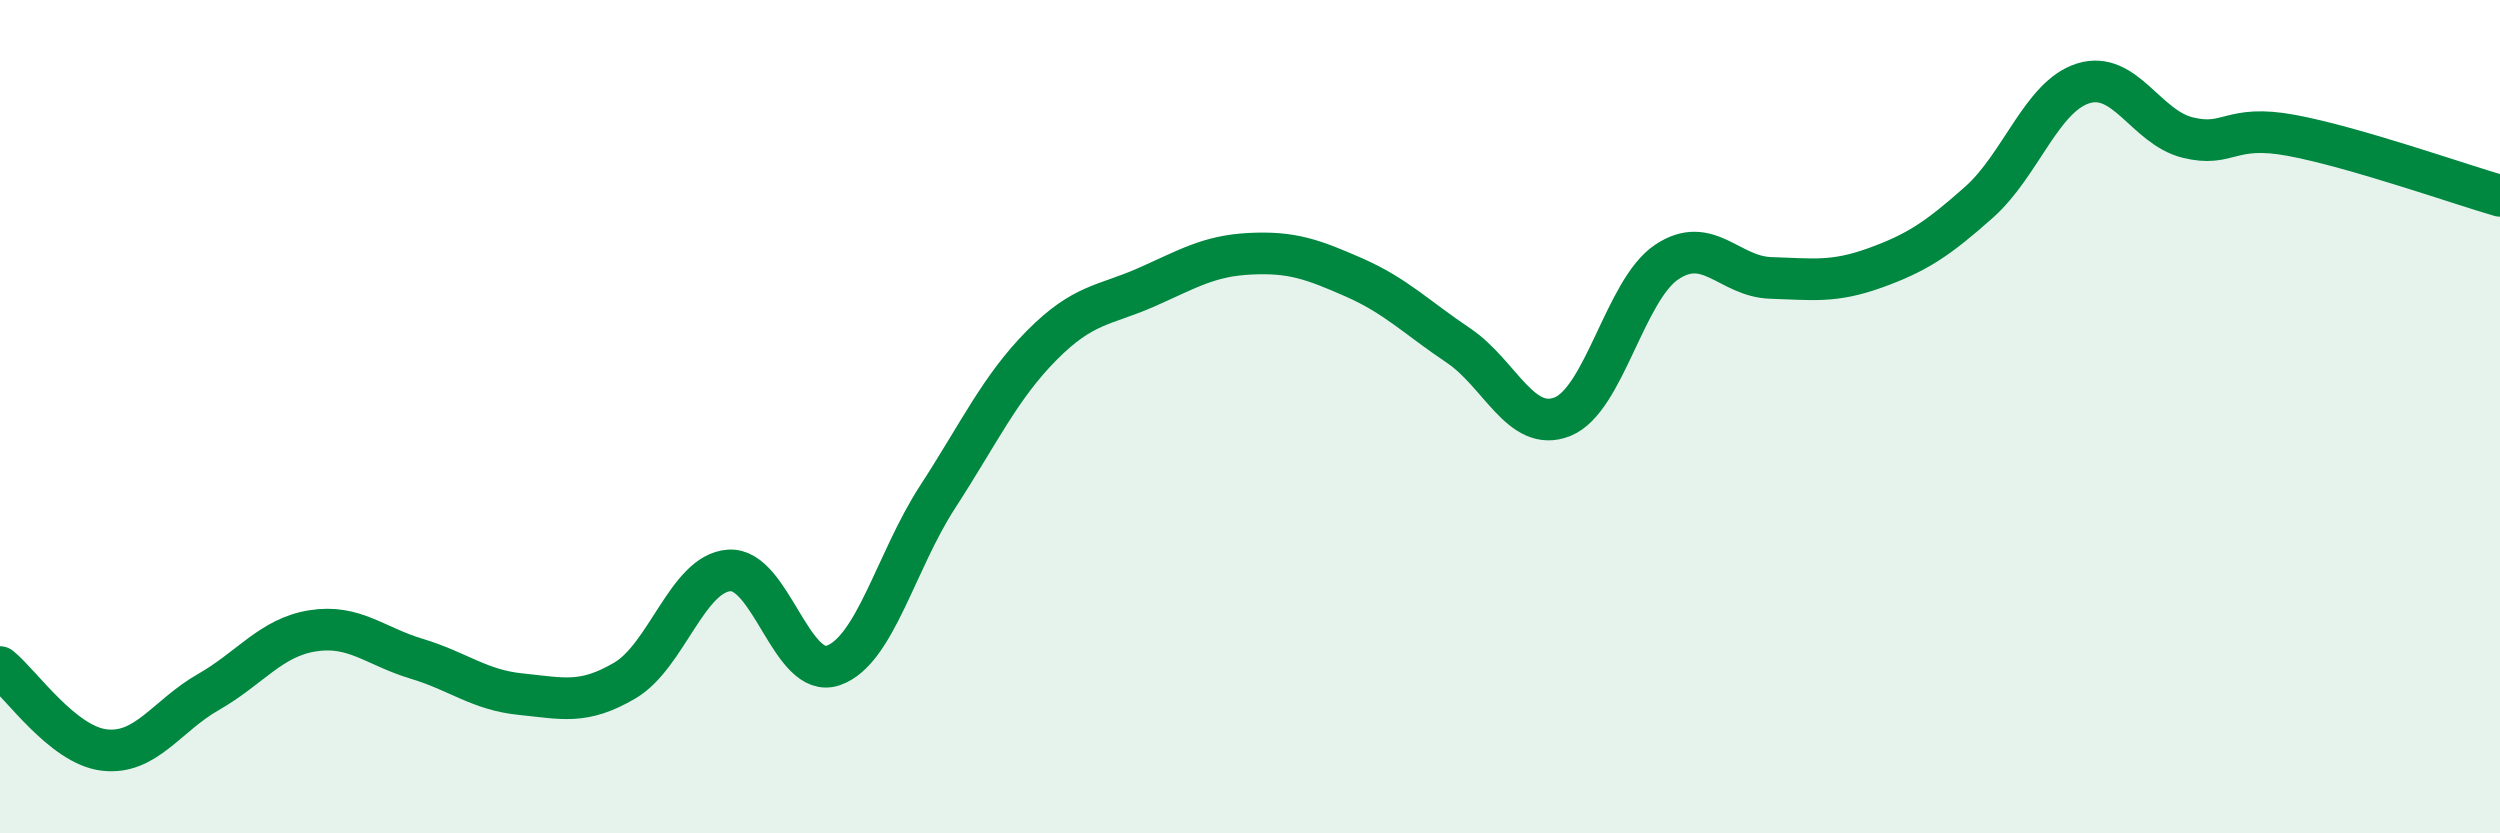 
    <svg width="60" height="20" viewBox="0 0 60 20" xmlns="http://www.w3.org/2000/svg">
      <path
        d="M 0,16.01 C 0.5,16.41 1.5,17.88 2.5,18 C 3.5,18.12 4,17.18 5,16.61 C 6,16.04 6.5,15.3 7.5,15.14 C 8.5,14.98 9,15.51 10,15.81 C 11,16.11 11.5,16.56 12.5,16.66 C 13.5,16.76 14,16.92 15,16.33 C 16,15.74 16.5,13.76 17.5,13.69 C 18.5,13.62 19,16.32 20,15.97 C 21,15.62 21.5,13.47 22.5,11.93 C 23.5,10.39 24,9.3 25,8.29 C 26,7.28 26.5,7.34 27.5,6.9 C 28.5,6.46 29,6.14 30,6.09 C 31,6.04 31.5,6.22 32.5,6.66 C 33.5,7.1 34,7.62 35,8.29 C 36,8.96 36.5,10.4 37.5,10 C 38.5,9.6 39,6.96 40,6.29 C 41,5.62 41.5,6.64 42.5,6.67 C 43.5,6.7 44,6.79 45,6.43 C 46,6.07 46.5,5.74 47.5,4.85 C 48.5,3.96 49,2.31 50,2 C 51,1.69 51.5,3.05 52.5,3.3 C 53.5,3.55 53.5,2.97 55,3.25 C 56.5,3.53 59,4.41 60,4.7L60 20L0 20Z"
        fill="#008740"
        opacity="0.1"
        stroke-linecap="round"
        stroke-linejoin="round"
      />
      <path
        d="M 0,16.01 C 0.5,16.41 1.5,17.88 2.5,18 C 3.5,18.12 4,17.18 5,16.61 C 6,16.04 6.5,15.3 7.5,15.14 C 8.5,14.98 9,15.51 10,15.81 C 11,16.11 11.5,16.56 12.5,16.66 C 13.5,16.76 14,16.92 15,16.33 C 16,15.74 16.5,13.76 17.5,13.69 C 18.5,13.62 19,16.32 20,15.97 C 21,15.62 21.5,13.47 22.5,11.93 C 23.5,10.39 24,9.3 25,8.29 C 26,7.28 26.5,7.34 27.5,6.9 C 28.5,6.46 29,6.14 30,6.09 C 31,6.04 31.5,6.22 32.5,6.66 C 33.5,7.1 34,7.62 35,8.29 C 36,8.96 36.5,10.4 37.5,10 C 38.5,9.6 39,6.96 40,6.29 C 41,5.62 41.5,6.64 42.5,6.67 C 43.5,6.7 44,6.79 45,6.43 C 46,6.07 46.5,5.74 47.5,4.85 C 48.5,3.96 49,2.31 50,2 C 51,1.69 51.5,3.05 52.5,3.3 C 53.5,3.55 53.5,2.97 55,3.25 C 56.5,3.53 59,4.41 60,4.7"
        stroke="#008740"
        stroke-width="1"
        fill="none"
        stroke-linecap="round"
        stroke-linejoin="round"
      />
    </svg>
  